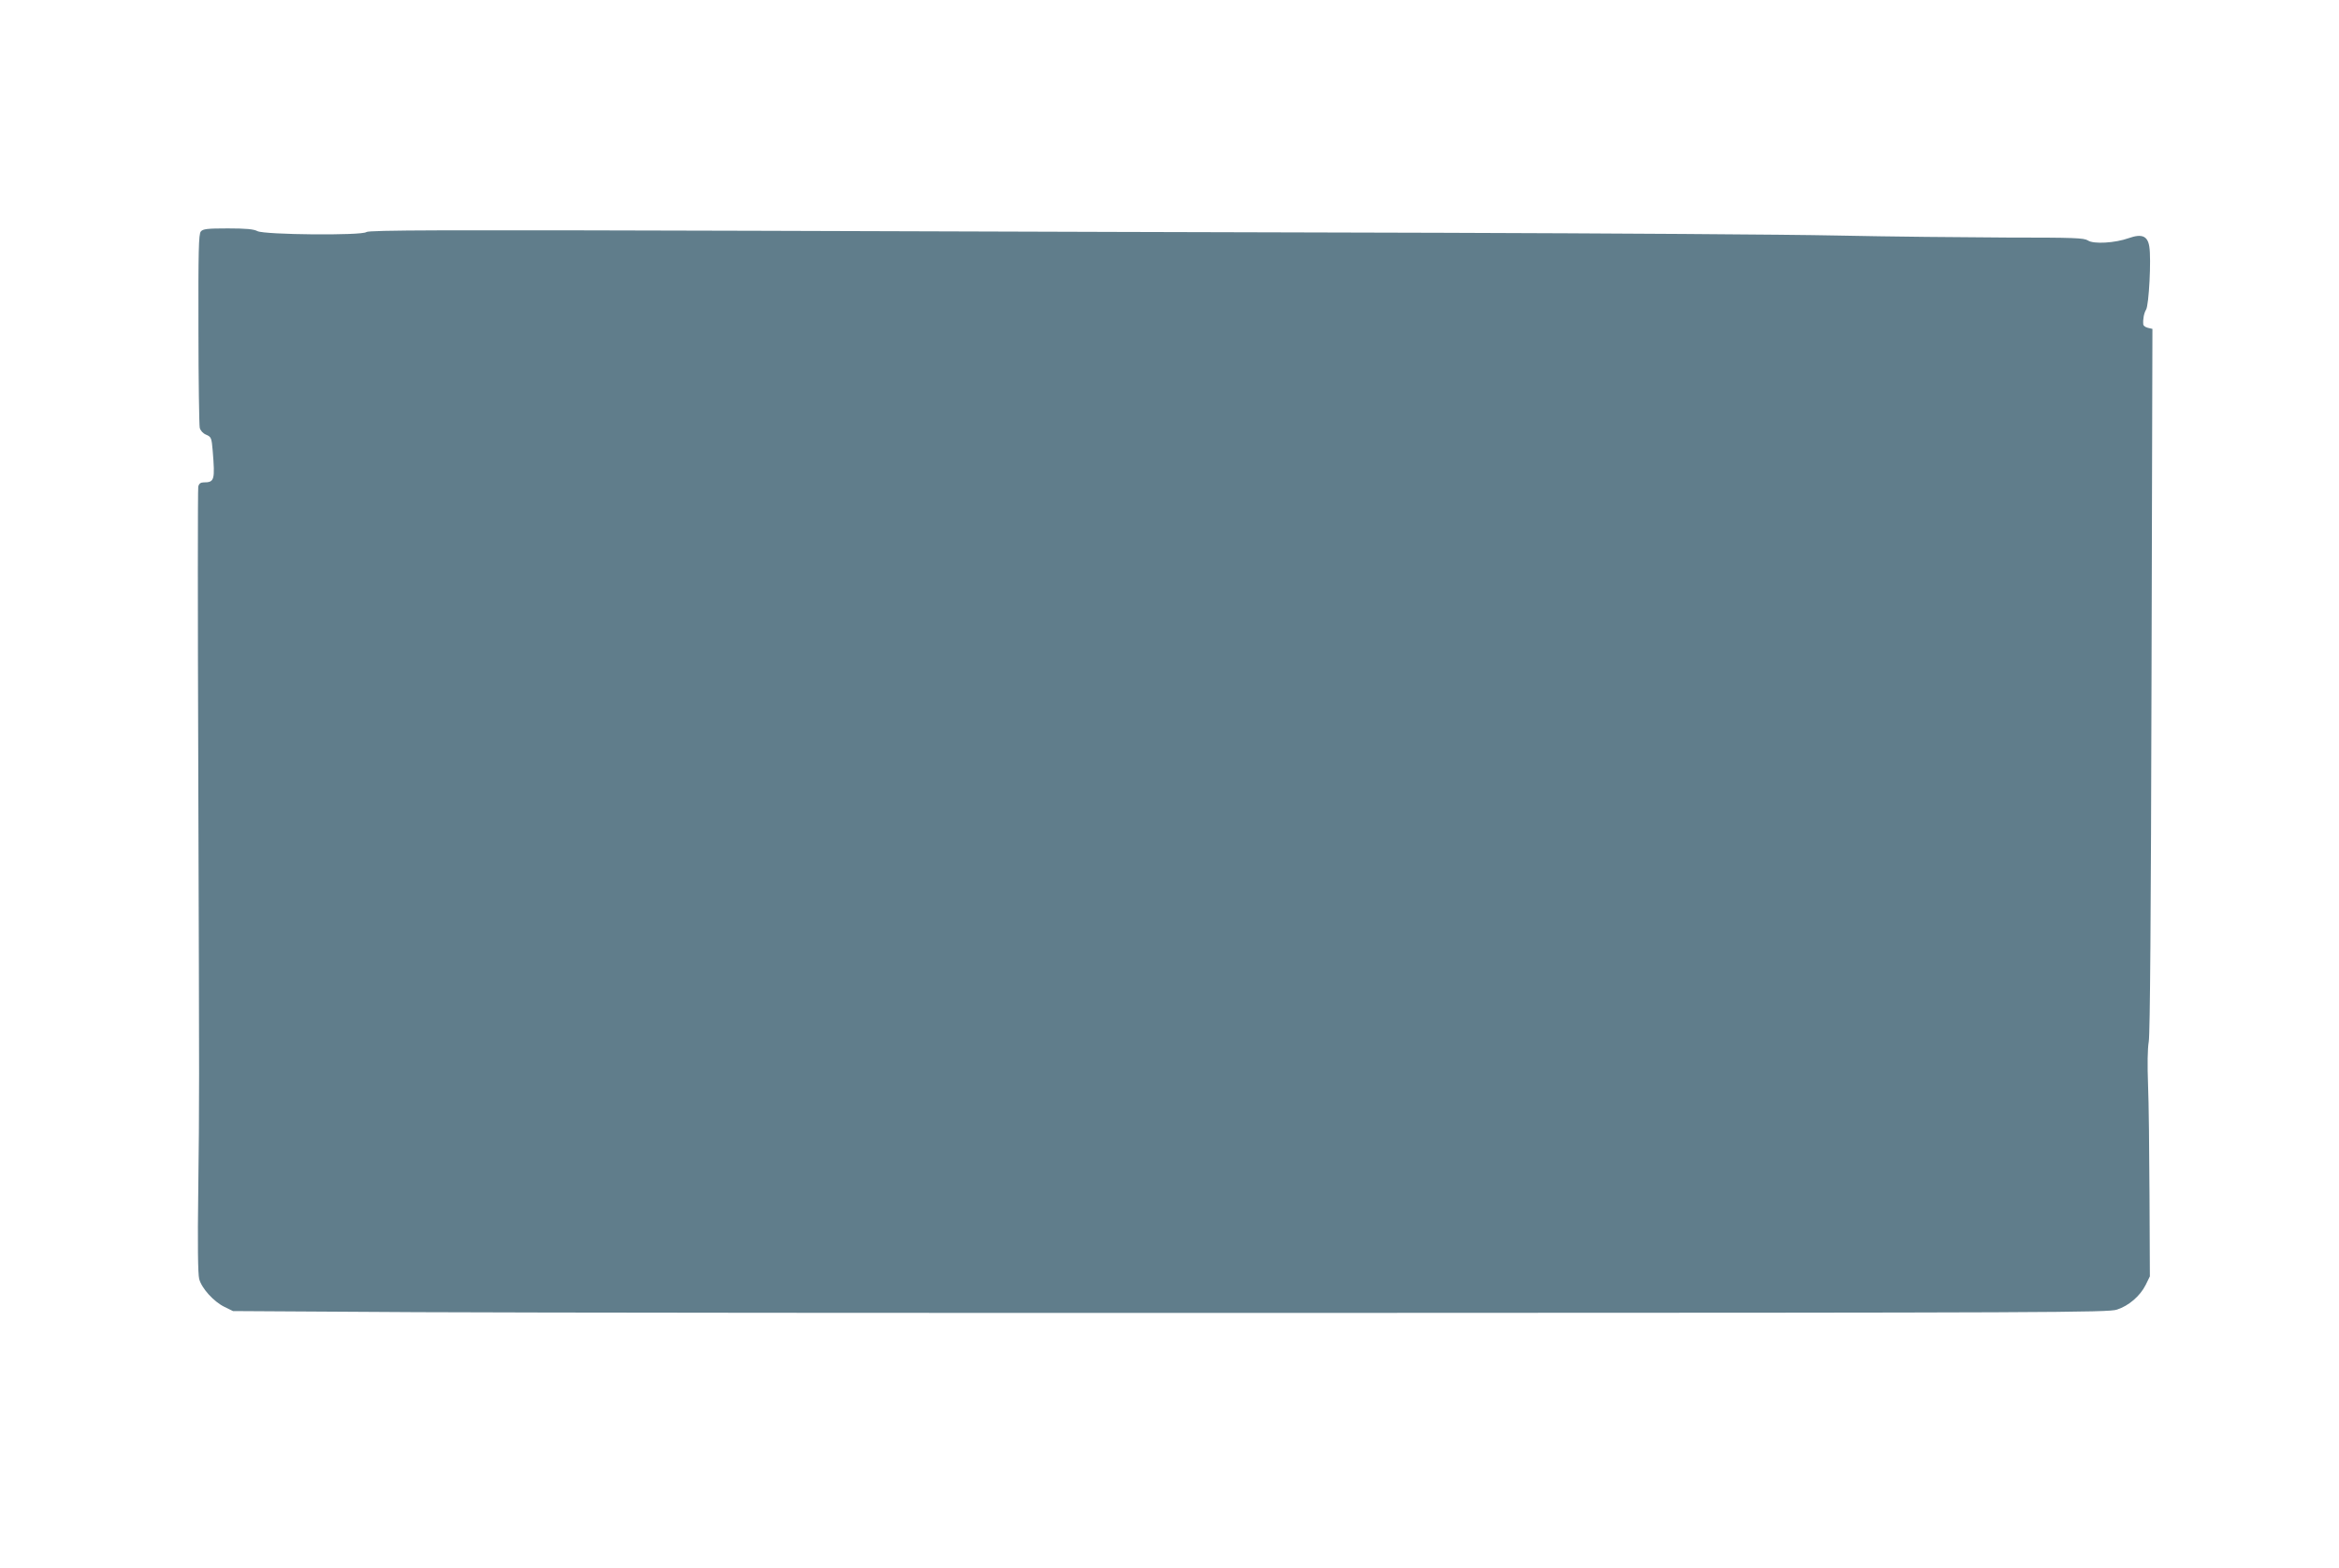 <?xml version="1.0" standalone="no"?>
<!DOCTYPE svg PUBLIC "-//W3C//DTD SVG 20010904//EN"
 "http://www.w3.org/TR/2001/REC-SVG-20010904/DTD/svg10.dtd">
<svg version="1.0" xmlns="http://www.w3.org/2000/svg"
 width="1280pt" height="858pt" viewBox="0 0 1280 858"
 preserveAspectRatio="xMidYMid meet">
<g transform="translate(0,858) scale(0.1,-0.1)"
fill="#607d8b" stroke="none">
<path d="M1099 7313 c-12 -13 -14 -109 -13 -532 0 -284 4 -528 7 -542 4 -16
18 -31 35 -38 28 -12 30 -17 36 -88 13 -161 10 -173 -50 -173 -16 0 -25 -7
-29 -22 -3 -13 -3 -702 0 -1533 6 -1916 6 -1792 0 -2318 -4 -293 -2 -461 5
-486 13 -51 79 -124 138 -153 l47 -23 1005 -6 c553 -3 2861 -5 5130 -4 3832 1
4129 2 4175 18 65 21 127 75 157 135 l23 47 -2 440 c-1 242 -4 517 -8 610 -4
106 -3 194 4 235 7 44 12 695 15 1982 l5 1918 -25 6 c-13 3 -24 11 -25 18 -3
28 4 63 15 81 16 24 29 278 18 345 -9 59 -41 72 -112 47 -75 -27 -193 -34
-224 -13 -22 14 -73 16 -443 16 -230 1 -647 5 -928 11 -280 6 -1252 12 -2160
15 -907 2 -2600 7 -3762 11 -1722 5 -2115 4 -2128 -7 -24 -20 -556 -15 -596 5
-20 11 -64 15 -162 15 -113 0 -137 -3 -148 -17z"/>
</g>
</svg>
